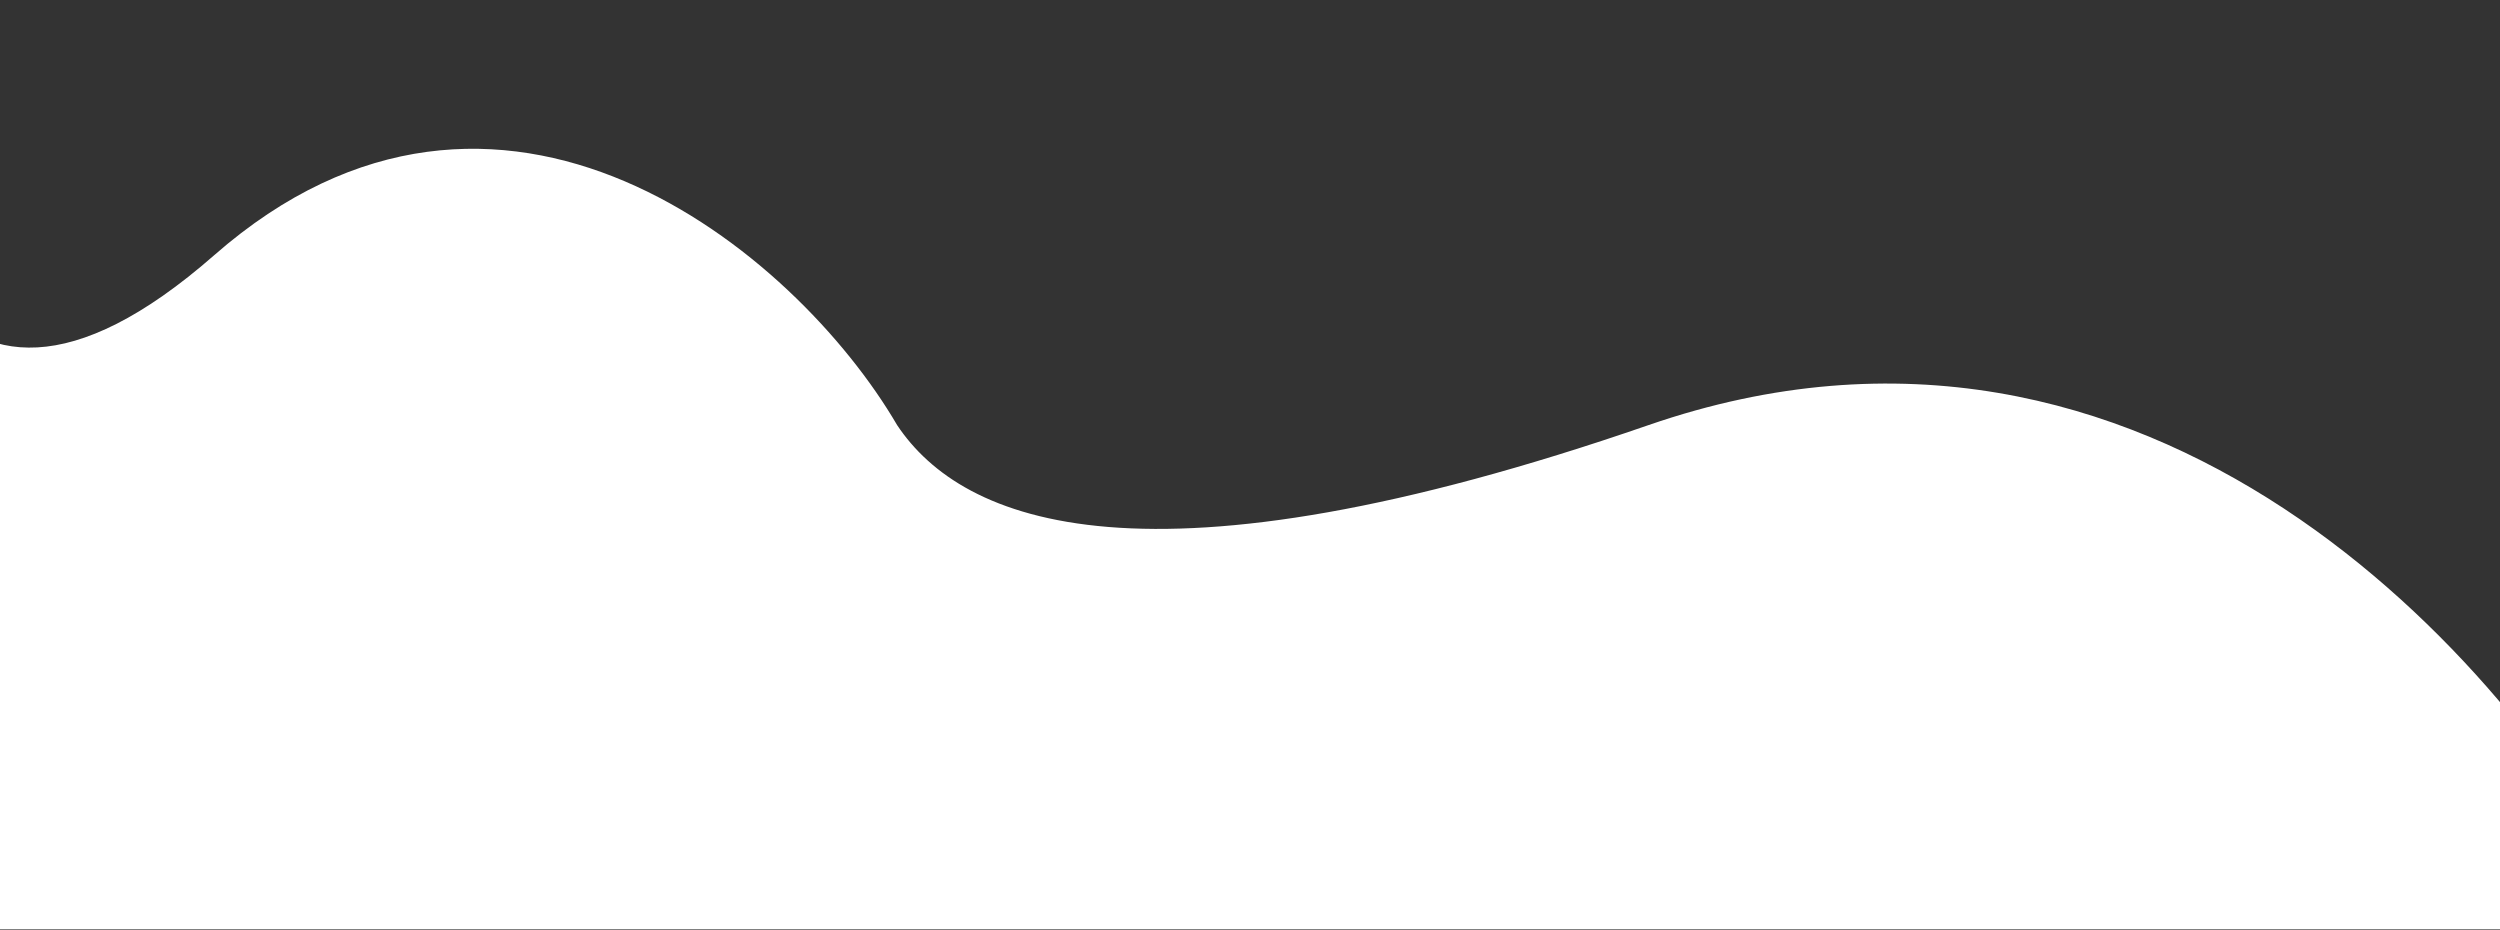 <?xml version="1.0" encoding="UTF-8"?> <svg xmlns="http://www.w3.org/2000/svg" width="1920" height="714" viewBox="0 0 1920 714" fill="none"><rect x="0" y="0" width="1920" height="714" fill="#333333" stroke="none"/> <path d="M1266 326.5C1652.4 192.9 1929.67 510.833 2020 686.5V713.5H-114.5V664V627.5V0C-112.833 145.333 -54.7 388 164.5 196C383.7 4 611 193 689 326.5C739 401.5 879.6 460.1 1266 326.5Z" fill="white"></path> </svg> 